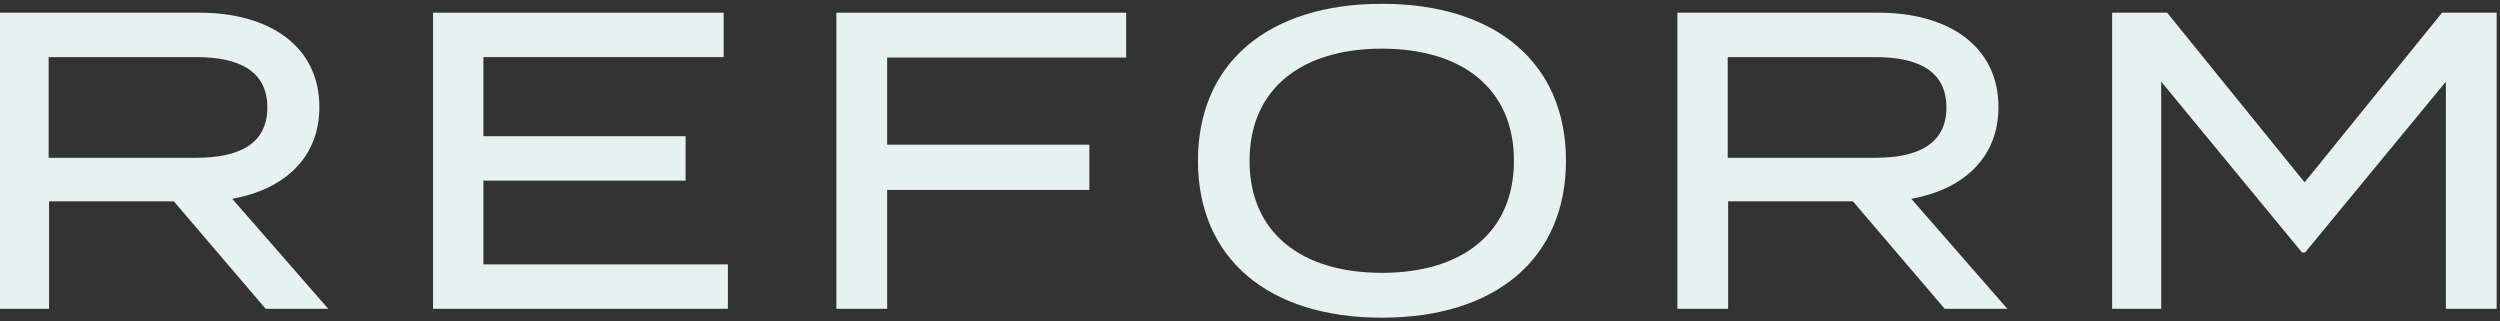 <svg width="591" height="76" viewBox="0 0 591 76" fill="none" xmlns="http://www.w3.org/2000/svg">
<rect x="0" y="0" width="591" height="76" fill="#333333" stroke="none"/>
<path d="M577.307 3H590.207V73H578.207V19.3L544.907 59.7H544.207L510.907 19.3V73H499.307V3H512.307L544.807 43.1L577.307 3Z" fill="#E5F2EF"/>
<path d="M474.533 73H459.733L438.033 47.6H408.533V73H396.533V3H444.133C460.433 3 472.433 10.8 472.433 25.3C472.433 37.4 464.033 44.8 451.833 47L474.533 73ZM408.433 37.3H443.333C453.333 37.3 460.133 34.1 460.133 25.4C460.133 16.7 453.333 13.5 443.333 13.5H408.433V37.3Z" fill="#E5F2EF"/>
<path d="M326.695 75.1C299.795 75.1 283.195 61.1 283.195 38C283.195 14.9 299.795 0.9 326.695 0.9C353.595 0.9 370.195 14.9 370.195 38C370.195 61.1 353.595 75.1 326.695 75.1ZM326.695 64.5C345.695 64.5 357.895 55 357.895 38C357.895 21 345.695 11.5 326.695 11.5C307.695 11.5 295.395 21 295.395 38C295.395 55 307.595 64.5 326.695 64.5Z" fill="#E5F2EF"/>
<path d="M266.225 13.6H209.725V34.2H257.525V44.9H209.725V73H197.725V3H266.225V13.6Z" fill="#E5F2EF"/>
<path d="M114.273 62.5H172.073V73H102.373V3H171.073V13.5H114.273V32.2H162.073V42.7H114.273V62.5Z" fill="#E5F2EF"/>
<path d="M77.6 73H62.8L41.1 47.6H11.6V73H-0.4V3H47.2C63.5 3 75.5 10.8 75.5 25.3C75.5 37.4 67.1 44.8 54.9 47L77.6 73ZM11.5 37.3H46.4C56.4 37.3 63.2 34.1 63.2 25.4C63.2 16.7 56.4 13.5 46.4 13.5H11.5V37.3Z" fill="#E5F2EF"/>
</svg>
